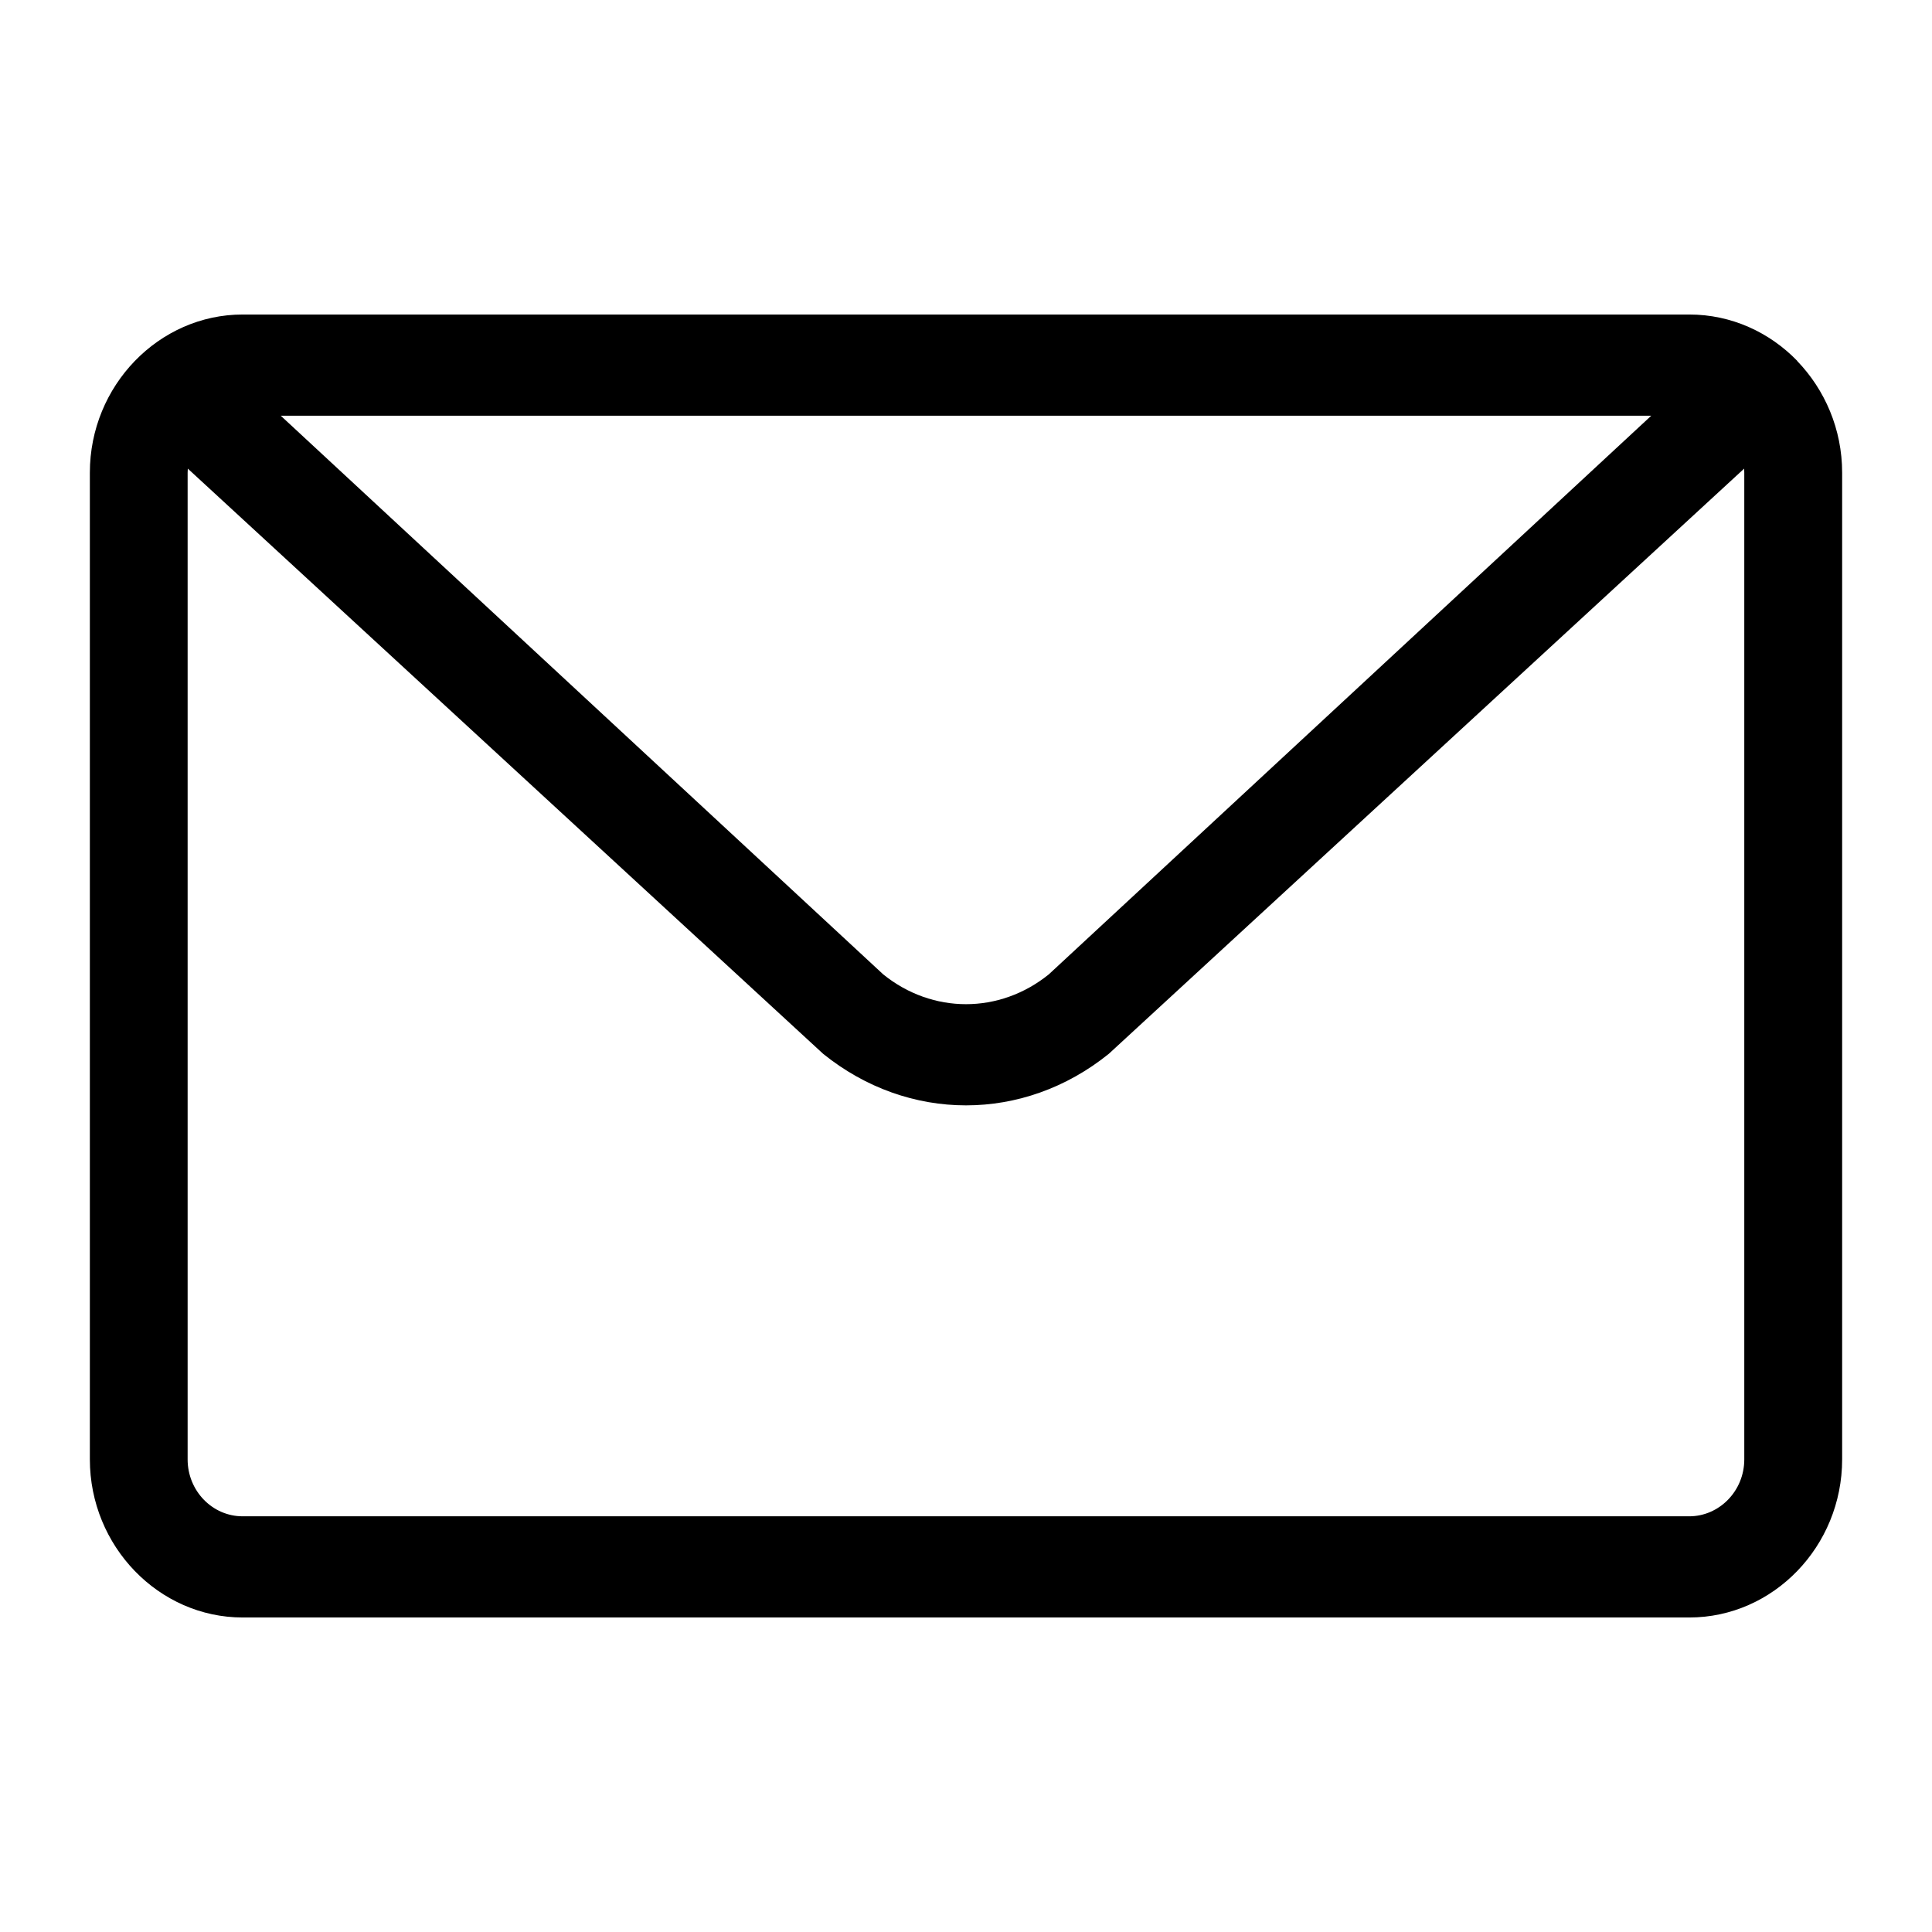 <?xml version="1.0" encoding="UTF-8"?>
<svg width="43px" height="43px" viewBox="0 0 43 43" version="1.1" xmlns="http://www.w3.org/2000/svg" xmlns:xlink="http://www.w3.org/1999/xlink">
    <title>Artboard</title>
    <g id="Artboard" stroke="none" stroke-width="1" fill="none" fill-rule="evenodd">
        <g id="Group-3-Copy" transform="translate(21.5, 21.5) scale(-1, 1) translate(-21.5, -21.5)translate(2, 7)" fill="#000000">
            <path d="M17.657,14.686 C18.752,15.571 20.248,15.571 21.343,14.686 L34.752,2.252 C34.752,2.252 4.248,2.252 4.248,2.252 L17.657,14.686 Z M22.679,16.455 C20.783,17.984 18.217,17.984 16.322,16.455 L2.181,3.43 C2.179,3.459 2.178,3.489 2.178,3.519 L2.178,25.481 C2.178,26.187 2.737,26.748 3.403,26.748 L35.599,26.748 C36.275,26.748 36.824,26.181 36.824,25.481 L36.824,3.519 C36.823,3.489 36.823,3.46 36.82,3.43 L22.679,16.455 Z M35.598,0 C37.467,0 39,1.587 39,3.519 L39,25.481 C39,27.414 37.467,29 35.598,29 L3.402,29 C1.529,29 0,27.413 0,25.481 L0,3.519 C0,2.554 0.384,1.674 1,1.035 L0.998,1.033 C1.615,0.396 2.465,0 3.402,0 L35.598,0 Z" id="Fill-1"></path>
        </g>
    </g>
</svg>